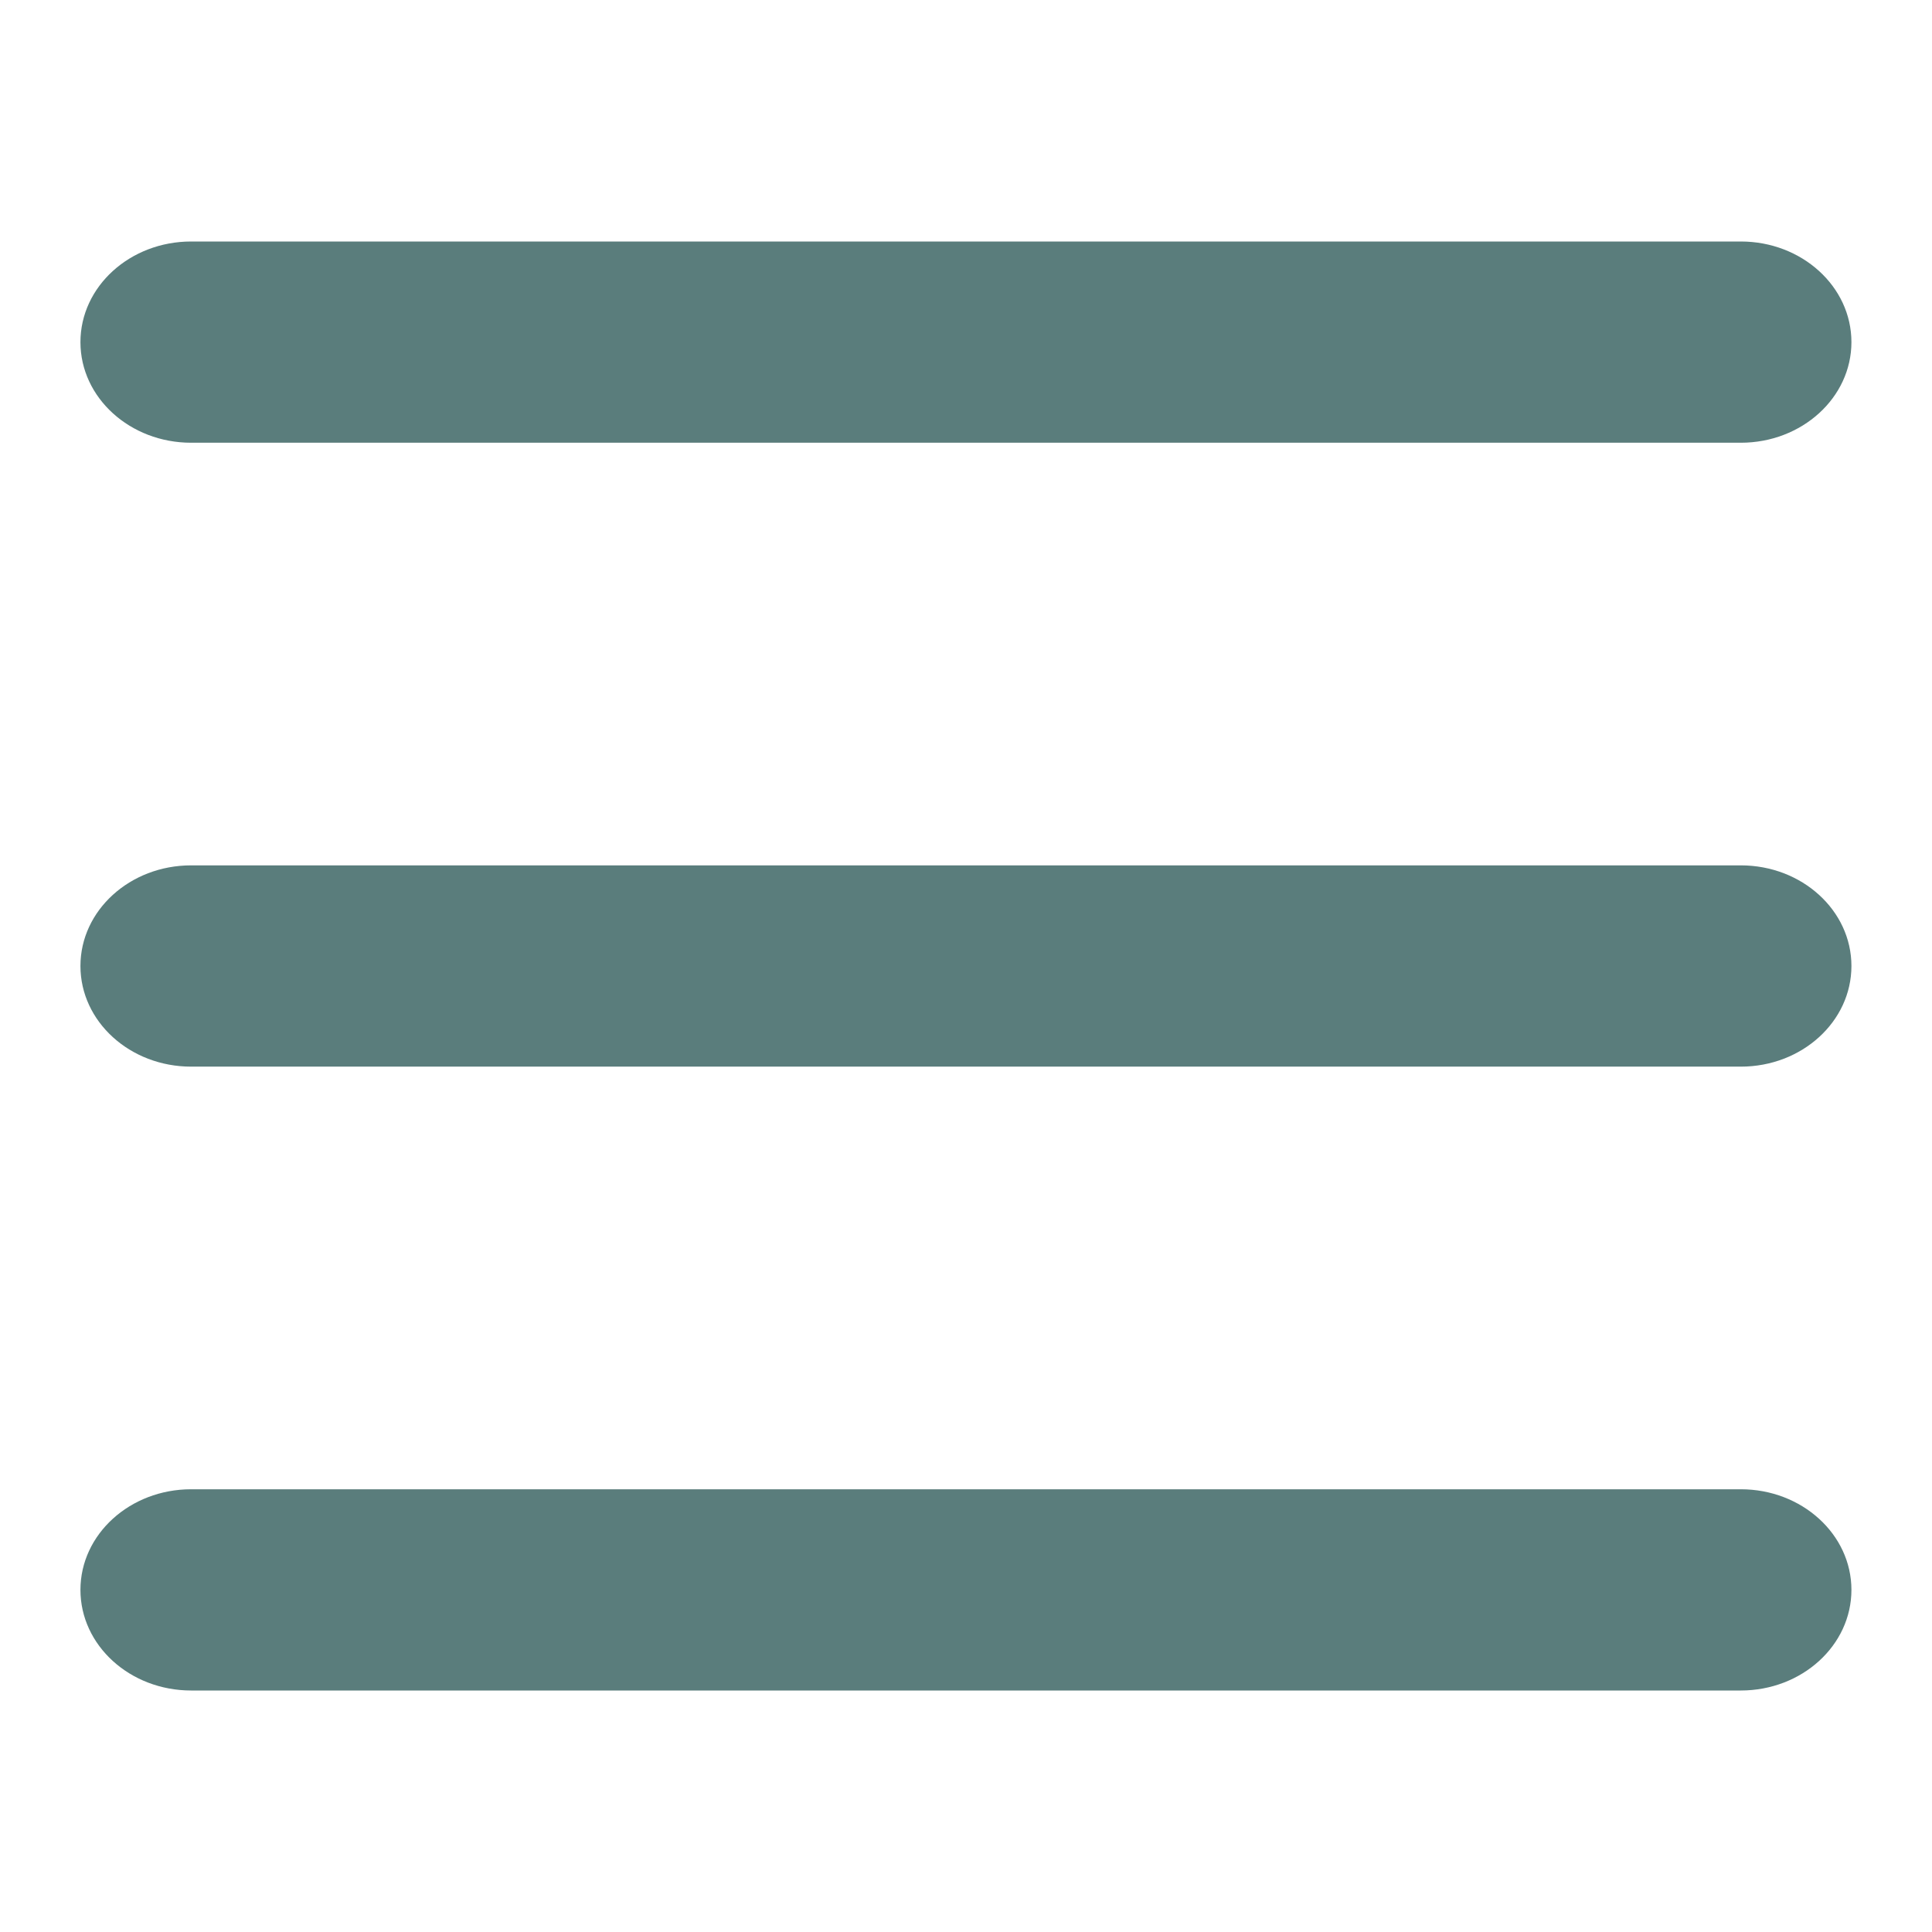 <svg width="44" height="44" viewBox="0 0 44 44" fill="none" xmlns="http://www.w3.org/2000/svg">
<path fill-rule="evenodd" clip-rule="evenodd" d="M4.353 5.5C2.961 5.5 1.832 6.526 1.832 7.792C1.832 9.057 2.961 10.083 4.353 10.083H39.645C41.037 10.083 42.165 9.057 42.165 7.792C42.165 6.526 41.037 5.5 39.645 5.5H4.353ZM1.832 22C1.832 20.734 2.961 19.708 4.353 19.708H39.645C41.037 19.708 42.165 20.734 42.165 22C42.165 23.266 41.037 24.292 39.645 24.292H4.353C2.961 24.292 1.832 23.266 1.832 22ZM1.832 36.208C1.832 34.943 2.961 33.917 4.353 33.917H39.645C41.037 33.917 42.165 34.943 42.165 36.208C42.165 37.474 41.037 38.5 39.645 38.5H4.353C2.961 38.5 1.832 37.474 1.832 36.208Z" fill="#5a7d7c"/>
</svg>
